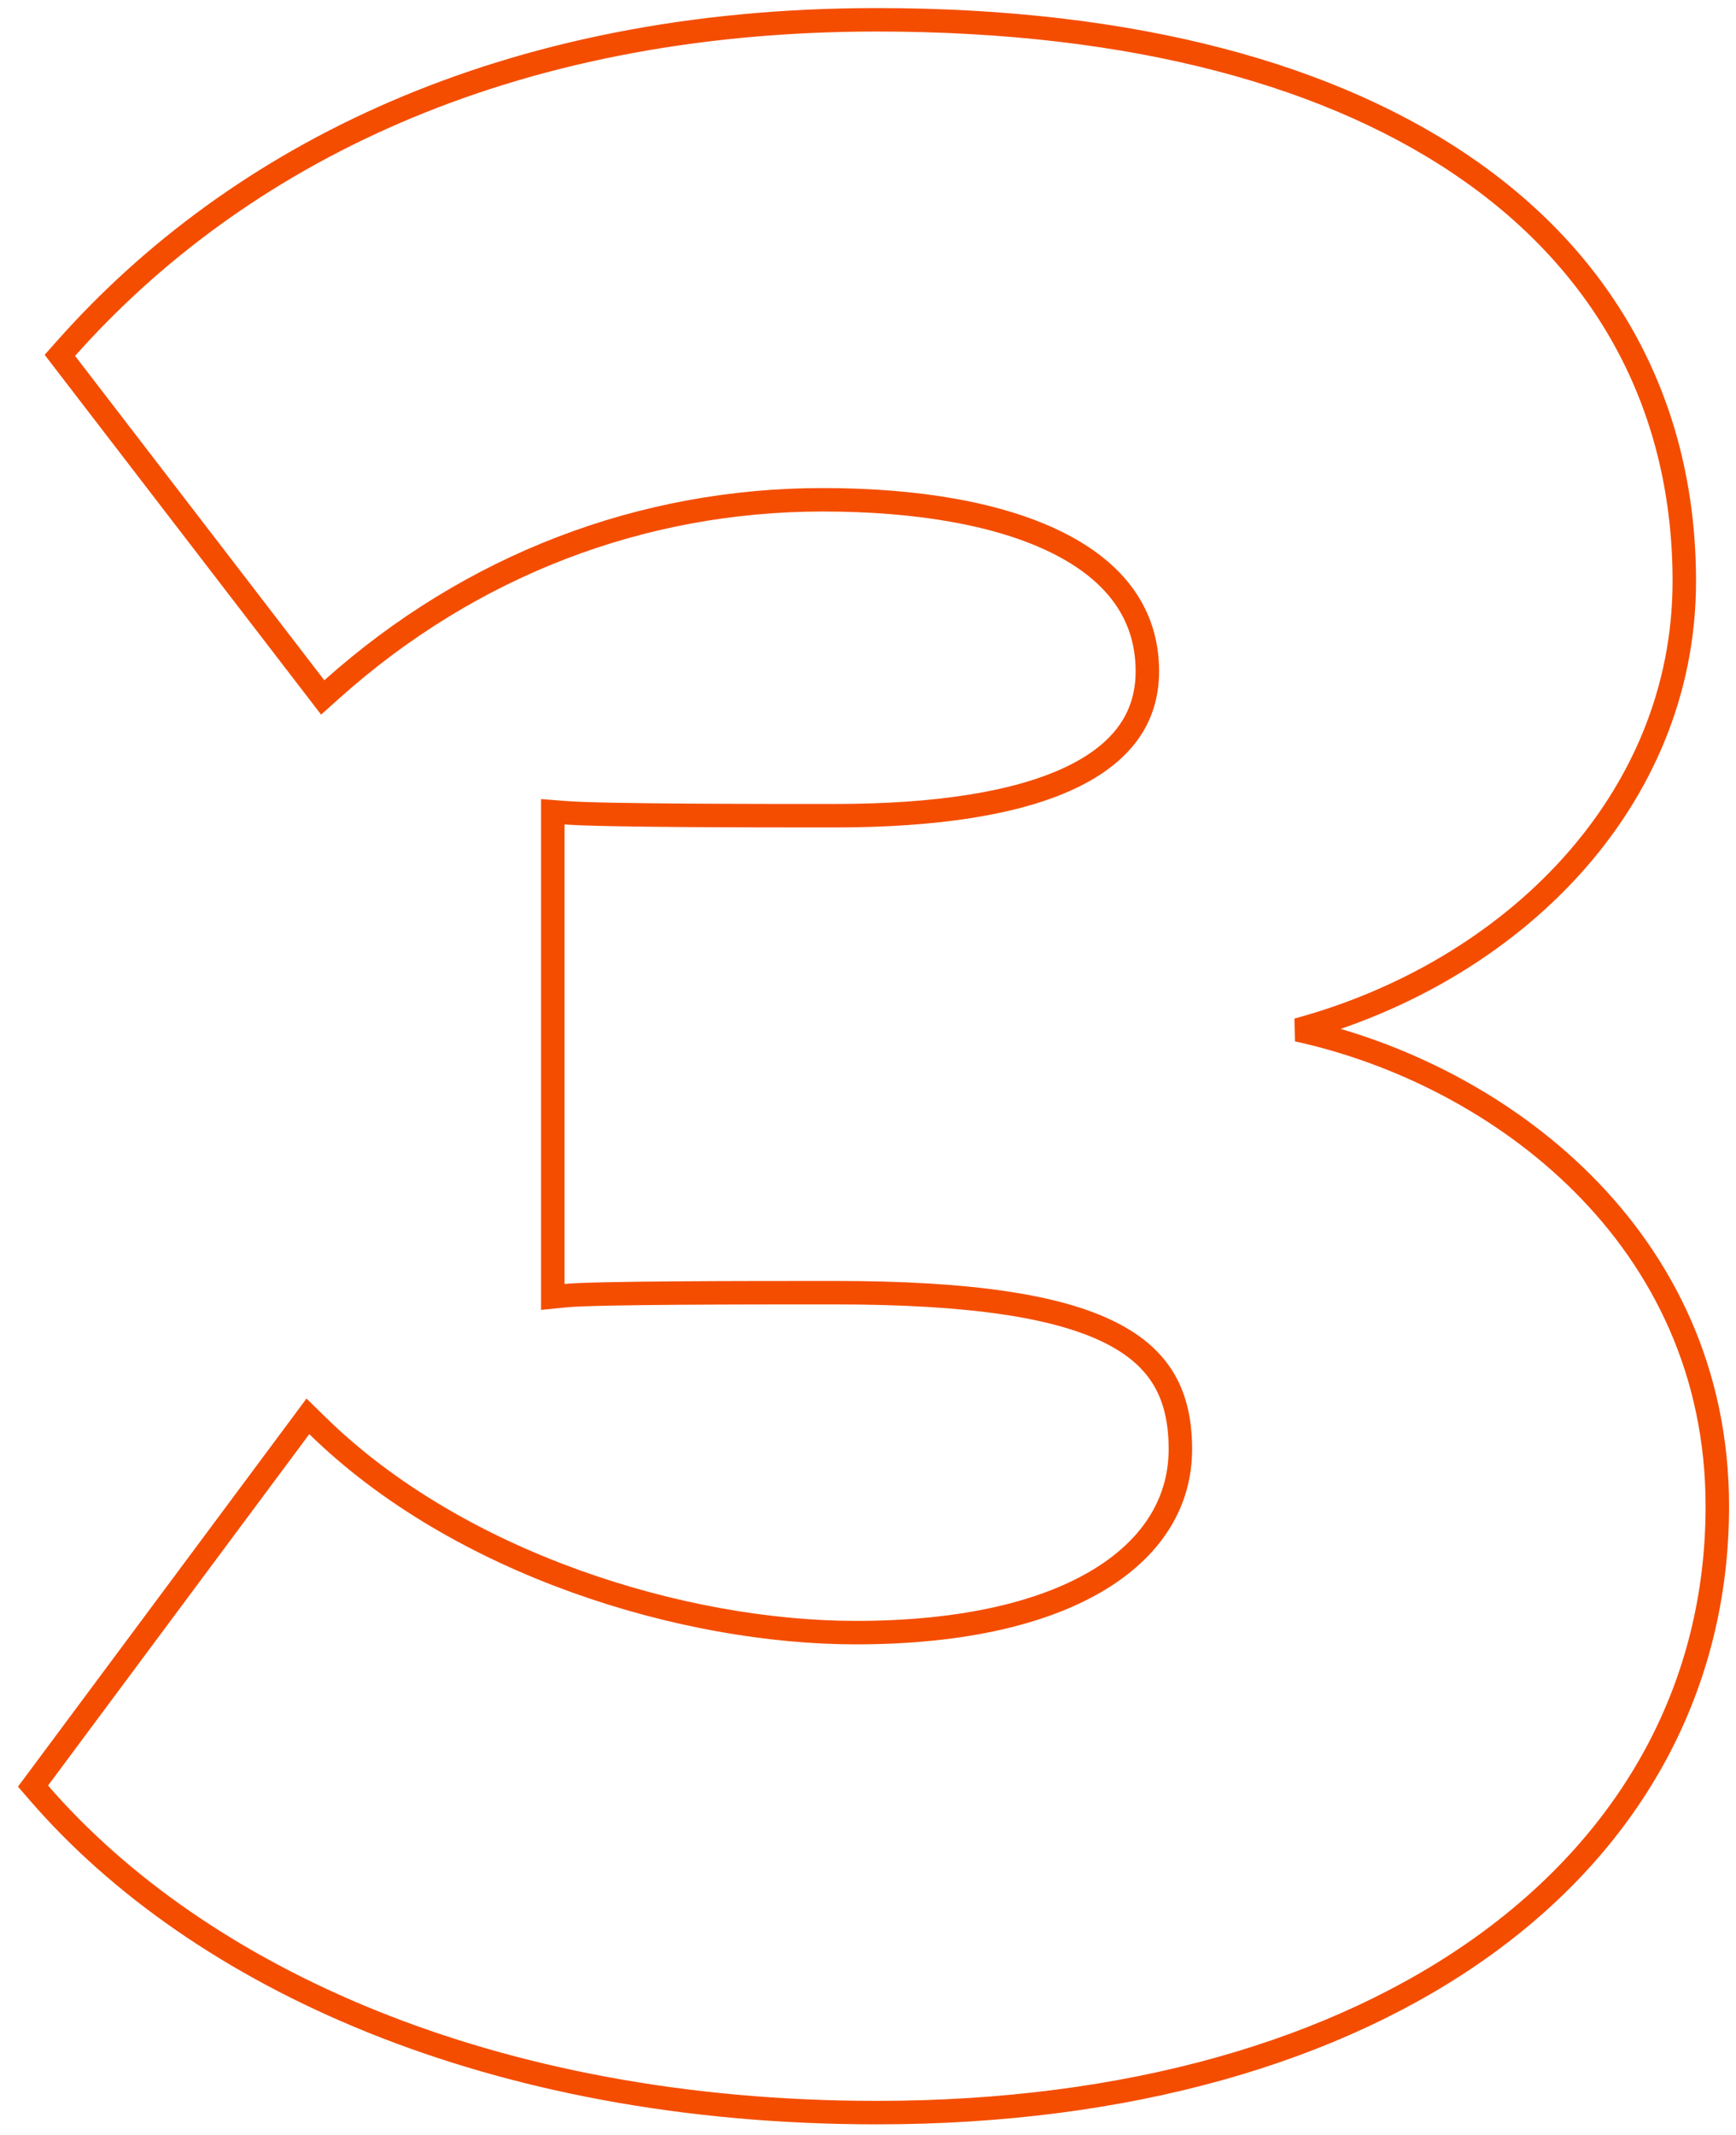 <?xml version="1.0" encoding="UTF-8"?> <svg xmlns="http://www.w3.org/2000/svg" width="74" height="91" viewBox="0 0 74 91" fill="none"> <path d="M73.204 64.192C73.204 52.739 63.92 45.778 55.307 43.893C64.417 41.425 71.796 34.184 71.796 24.768C71.796 17.565 68.677 11.557 62.786 7.369C56.913 3.192 48.319 0.844 37.376 0.844C21.5 0.844 10.096 6.657 2.826 14.836L2.552 15.145L2.804 15.473L13.428 29.297L13.756 29.724L14.157 29.365C20.083 24.07 27.388 21.3 35.072 21.3C39.131 21.3 42.627 21.904 45.088 23.135C47.529 24.355 48.908 26.159 48.908 28.608C48.908 29.629 48.626 30.501 48.086 31.244C47.541 31.993 46.717 32.637 45.596 33.163C43.342 34.221 39.974 34.764 35.584 34.764C32.367 34.764 25.741 34.764 24.102 34.638L23.564 34.596V35.136V54.72V55.273L24.114 55.218C24.724 55.157 26.646 55.124 28.916 55.108C31.169 55.092 33.728 55.092 35.584 55.092C41.4 55.092 45.104 55.671 47.343 56.799C48.449 57.355 49.18 58.037 49.641 58.837C50.103 59.641 50.316 60.605 50.316 61.76C50.316 63.929 49.213 65.86 46.937 67.271C44.644 68.693 41.162 69.58 36.48 69.58C29.155 69.58 19.564 66.667 13.534 60.763L13.125 60.362L12.783 60.822L1.647 75.798L1.407 76.12L1.67 76.424C8.442 84.237 20.882 90.036 37.376 90.036C48.075 90.036 57.018 87.426 63.301 82.885C69.594 78.336 73.204 71.855 73.204 64.192Z" stroke="#F44D00"></path> </svg> 